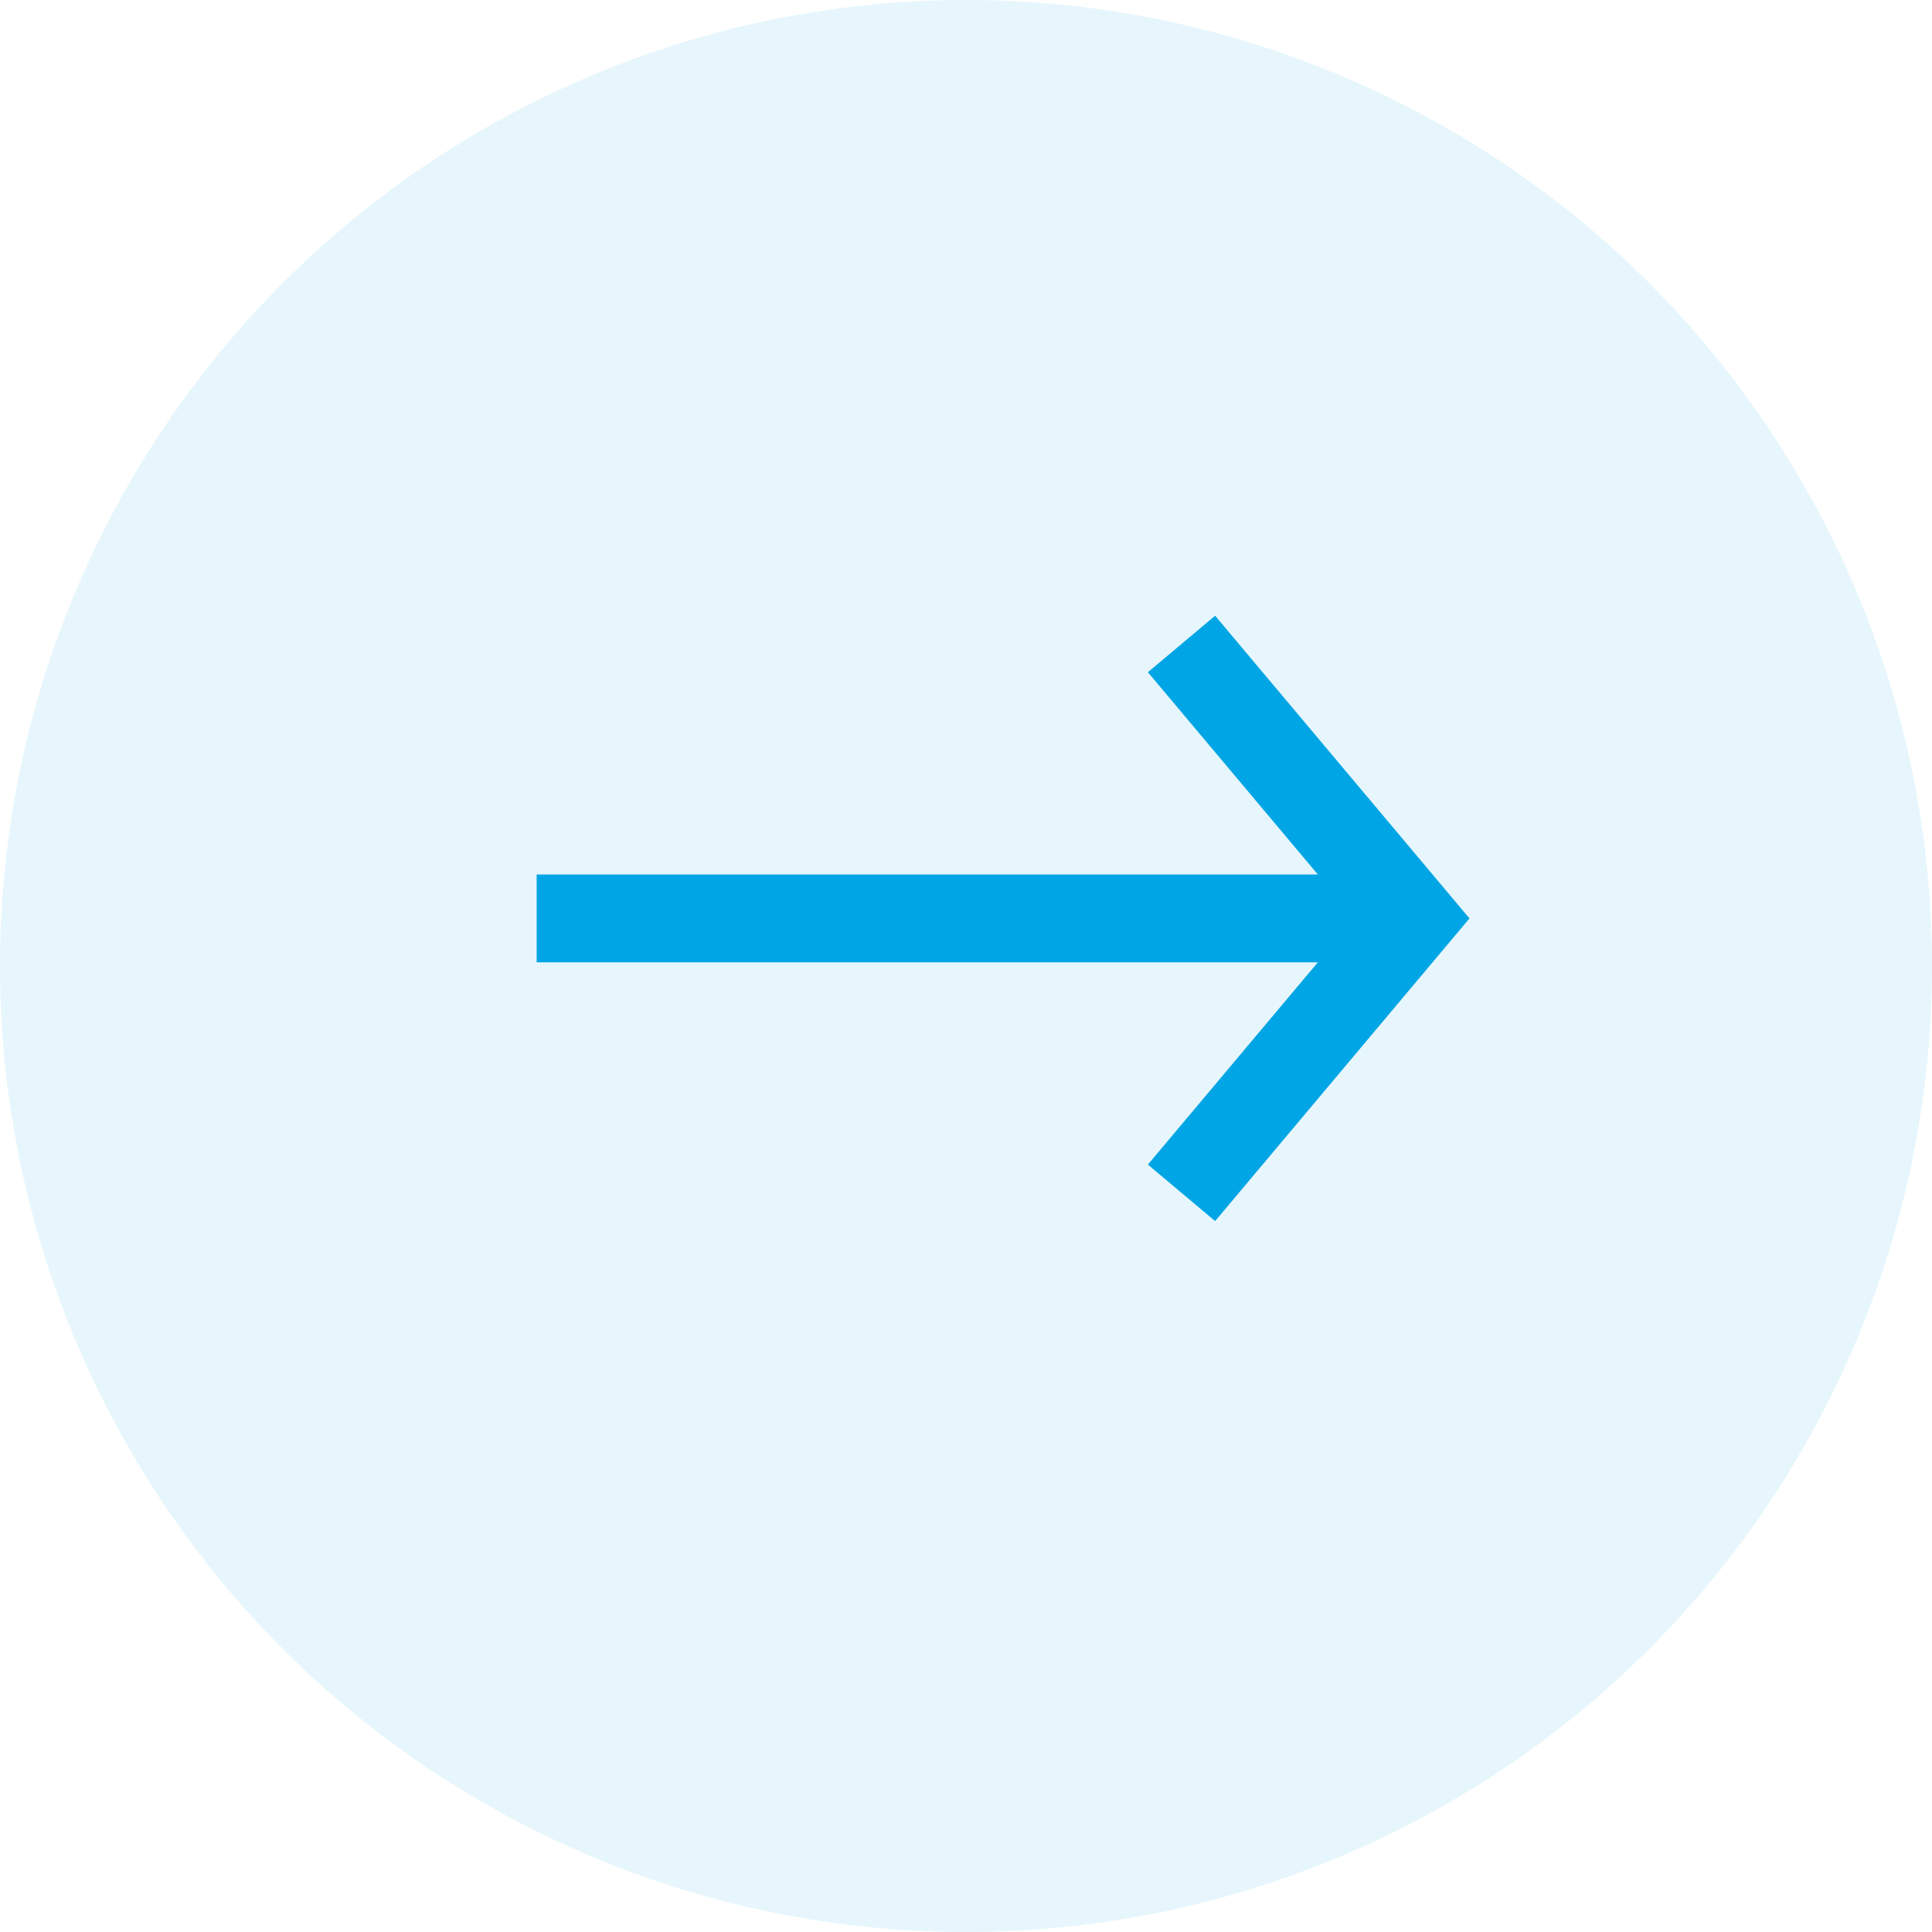 <svg xmlns="http://www.w3.org/2000/svg" width="22" height="22" viewBox="0 0 22 22">
  <g id="그룹_2031" data-name="그룹 2031" transform="translate(-942 -2158.002)">
    <circle id="타원_183" data-name="타원 183" cx="11" cy="11" r="11" transform="translate(942 2158.002)" fill="#00a5e5" opacity="0.1"/>
    <g id="그룹_178" data-name="그룹 178" transform="translate(948.111 2165.335)">
      <g id="그룹_24" data-name="그룹 24" transform="translate(0)">
        <path id="패스_30" data-name="패스 30" d="M365.017,328.5l2.626,3.125-2.626,3.125" transform="translate(-357.674 -328.5)" fill="none" stroke="#00a5e5" stroke-miterlimit="10" stroke-width="1"/>
        <line id="선_2" data-name="선 2" x1="9.968" transform="translate(0 3.125)" fill="none" stroke="#00a5e5" stroke-miterlimit="10" stroke-width="1"/>
      </g>
    </g>
  </g>
</svg>
